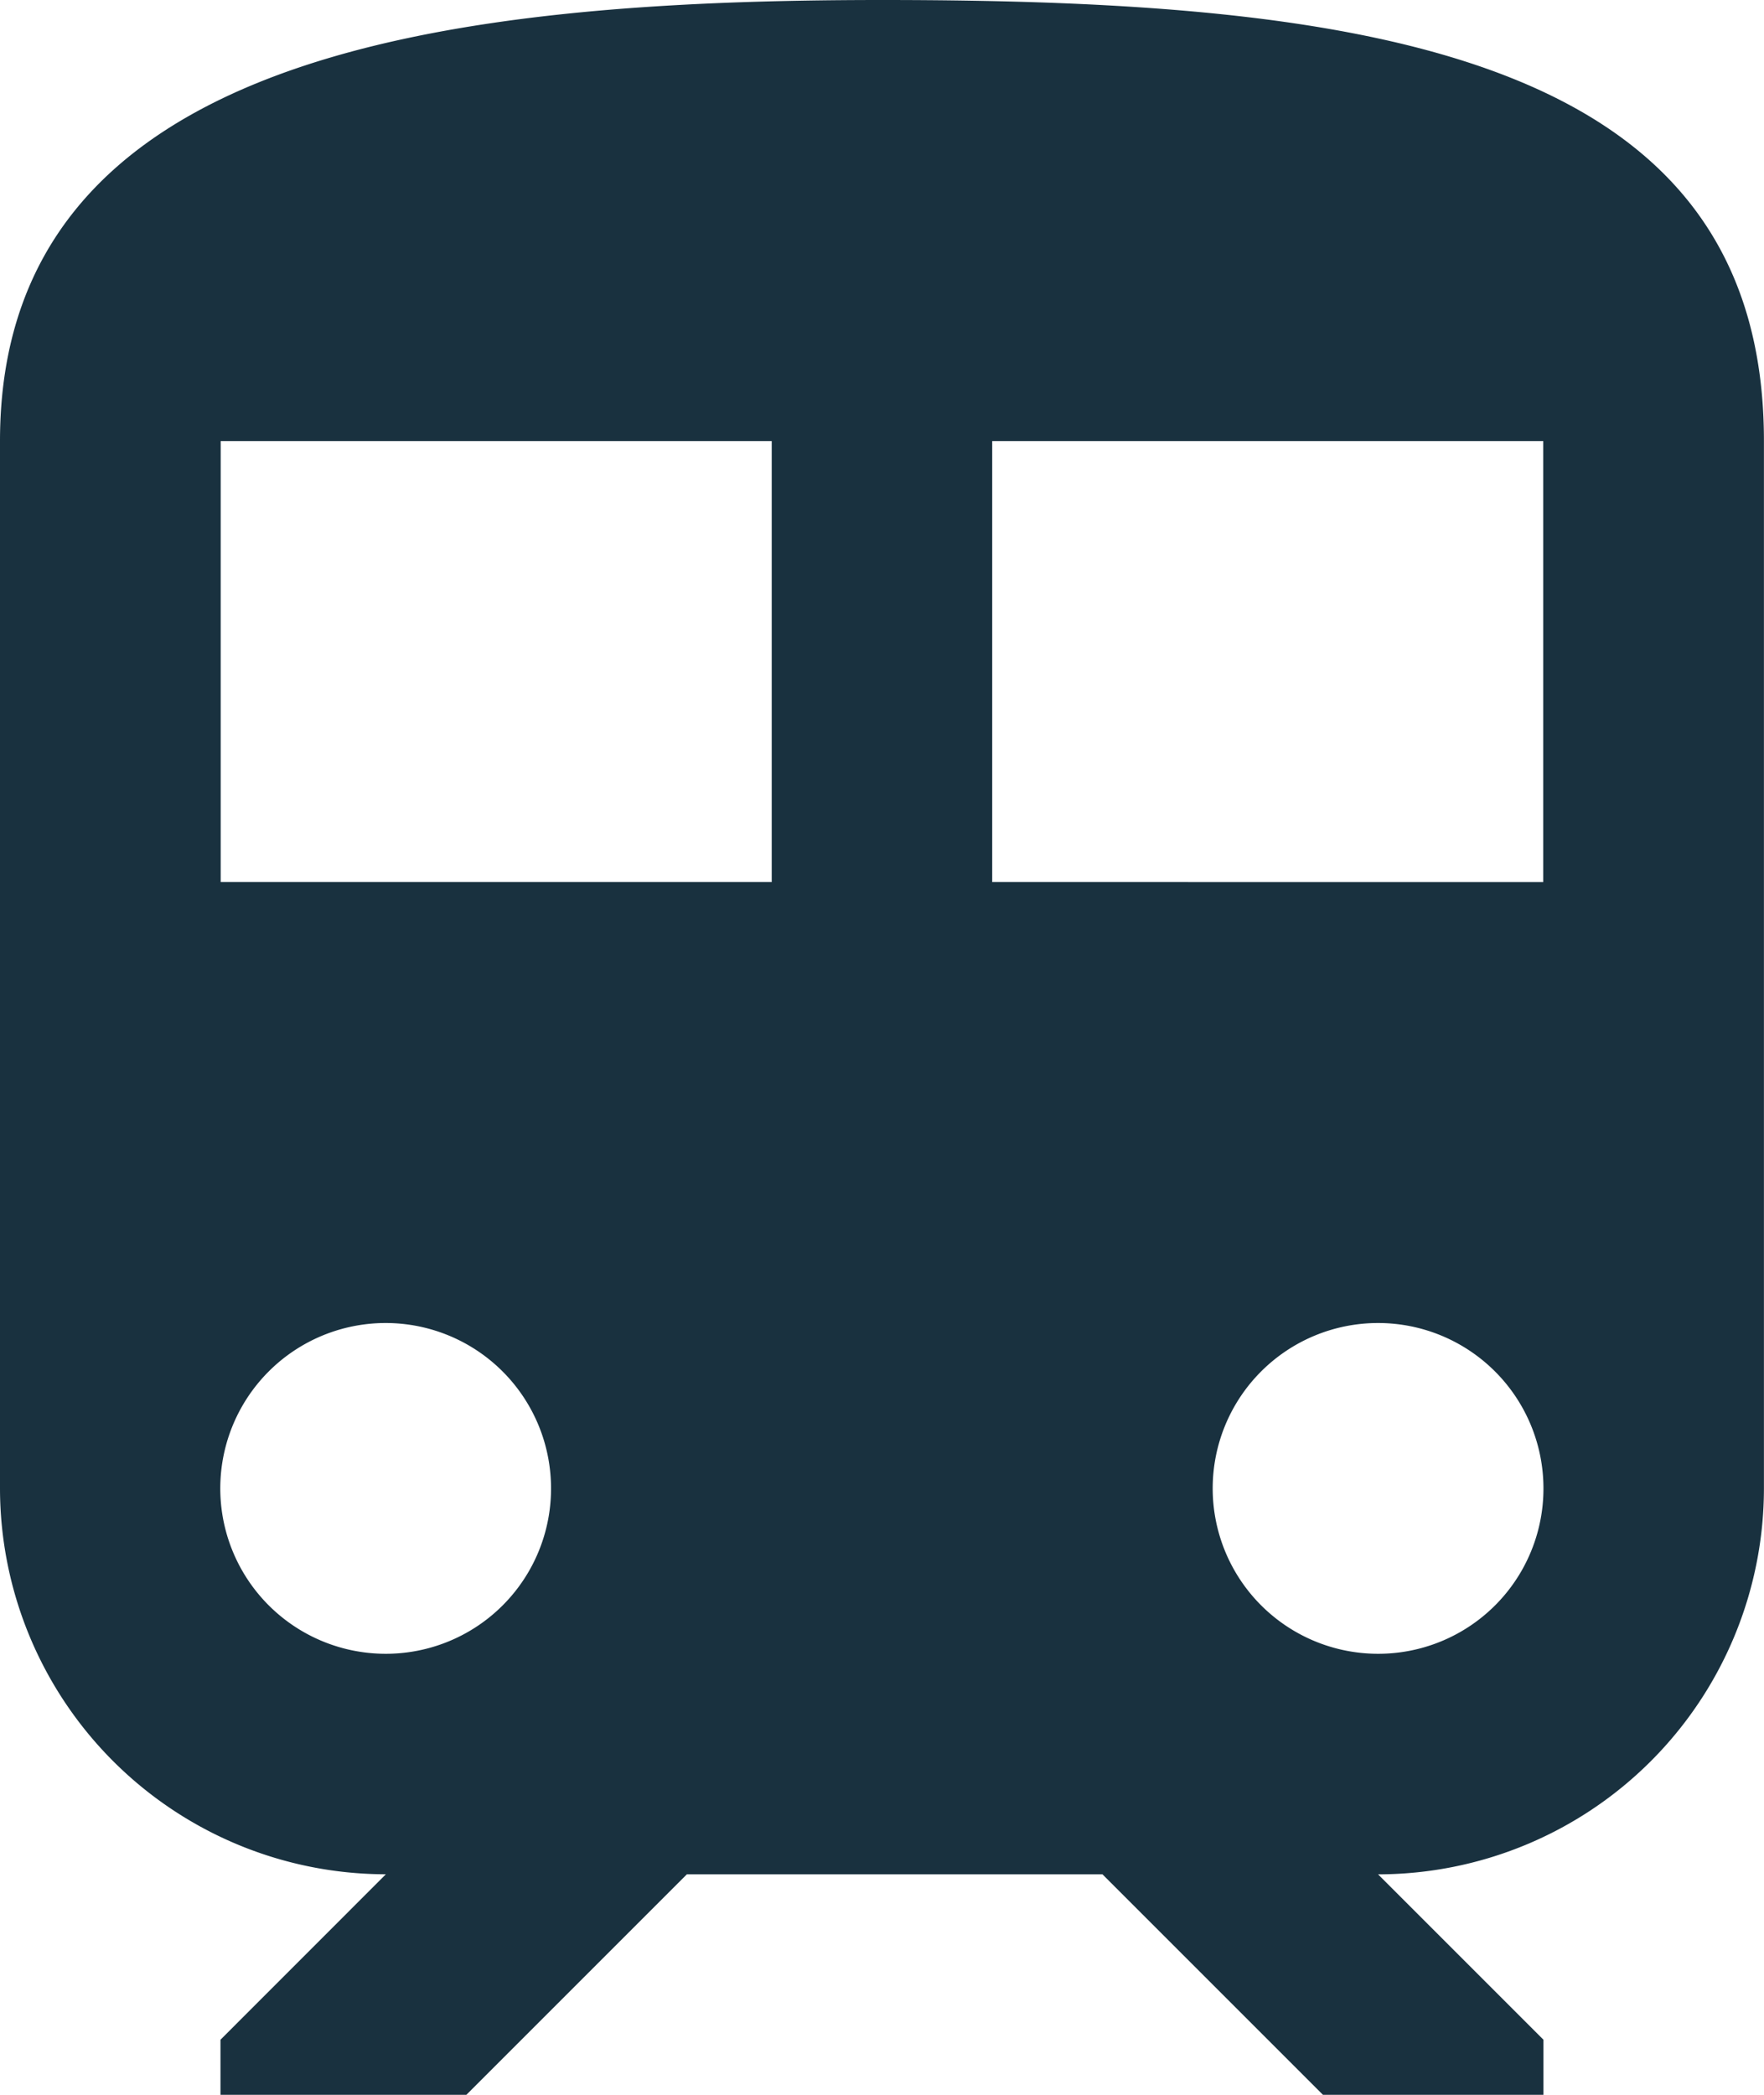 <svg xmlns="http://www.w3.org/2000/svg" width="26.25" height="31.172" viewBox="0 0 26.25 31.172">
  <path id="Icon_material-train" data-name="Icon material-train" d="M19.125,3C12.563,3,6,3.82,6,9.563V25.148a5.748,5.748,0,0,0,5.742,5.742L9.281,33.352v.82H12.94l3.281-3.281h6.185l3.281,3.281h3.281v-.82l-2.461-2.461a5.748,5.748,0,0,0,5.742-5.742V9.563C32.25,3.82,26.377,3,19.125,3ZM11.742,27.609A2.461,2.461,0,1,1,14.2,25.148,2.458,2.458,0,0,1,11.742,27.609Zm5.742-11.484h-8.2V9.563h8.2Zm3.281,0V9.563h8.2v6.563Zm5.742,11.484a2.461,2.461,0,1,1,2.461-2.461A2.458,2.458,0,0,1,26.508,27.609Z" transform="translate(-6 -3)" fill="#19313f"/>
</svg>

